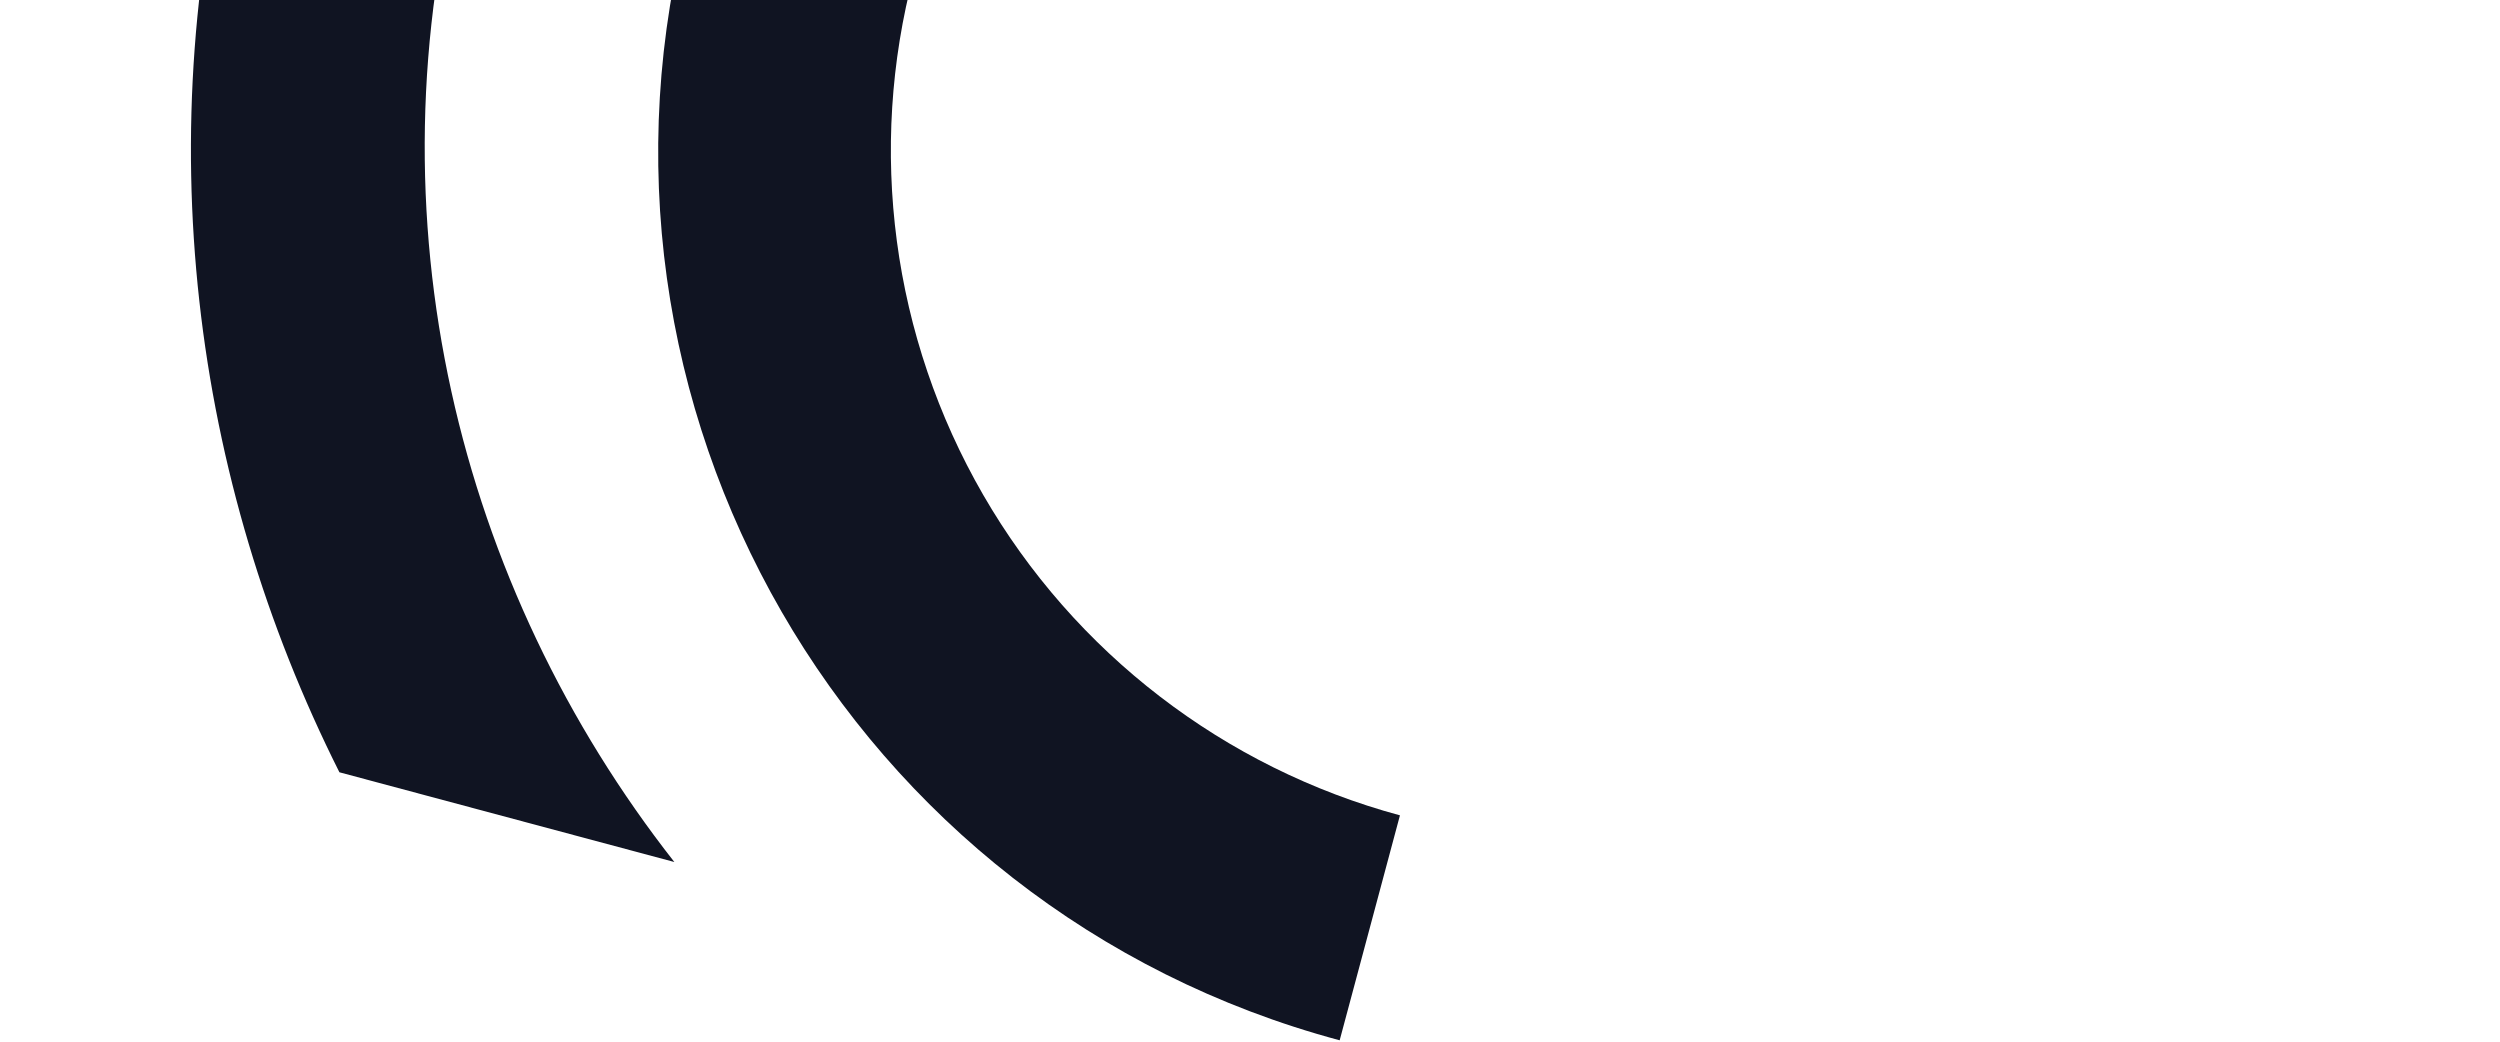 <svg xmlns="http://www.w3.org/2000/svg" xmlns:xlink="http://www.w3.org/1999/xlink" width="1920" zoomAndPan="magnify" viewBox="0 0 1440 600" height="800" preserveAspectRatio="xMidYMid meet"><path fill="#101422" d="M 771.648 599.211 C 489.113 523.504 321.621 232.68 397.289 -49.723 L 526.398 -15.125 C 499.5 86.273 513.855 194.199 566.32 285.047 C 618.789 375.891 705.098 442.262 806.371 469.637 Z M 771.648 599.211 " fill-opacity="1" fill-rule="nonzero"></path><path fill="#101422" d="M 195.5 444.832 L 388.426 496.523 C 263.848 337.781 210.883 125.578 266.922 -84.652 L 137.156 -119.426 C 84.426 77.359 110.832 276.203 195.5 444.832 Z M 195.5 444.832 " fill-opacity="1" fill-rule="nonzero"></path></svg>